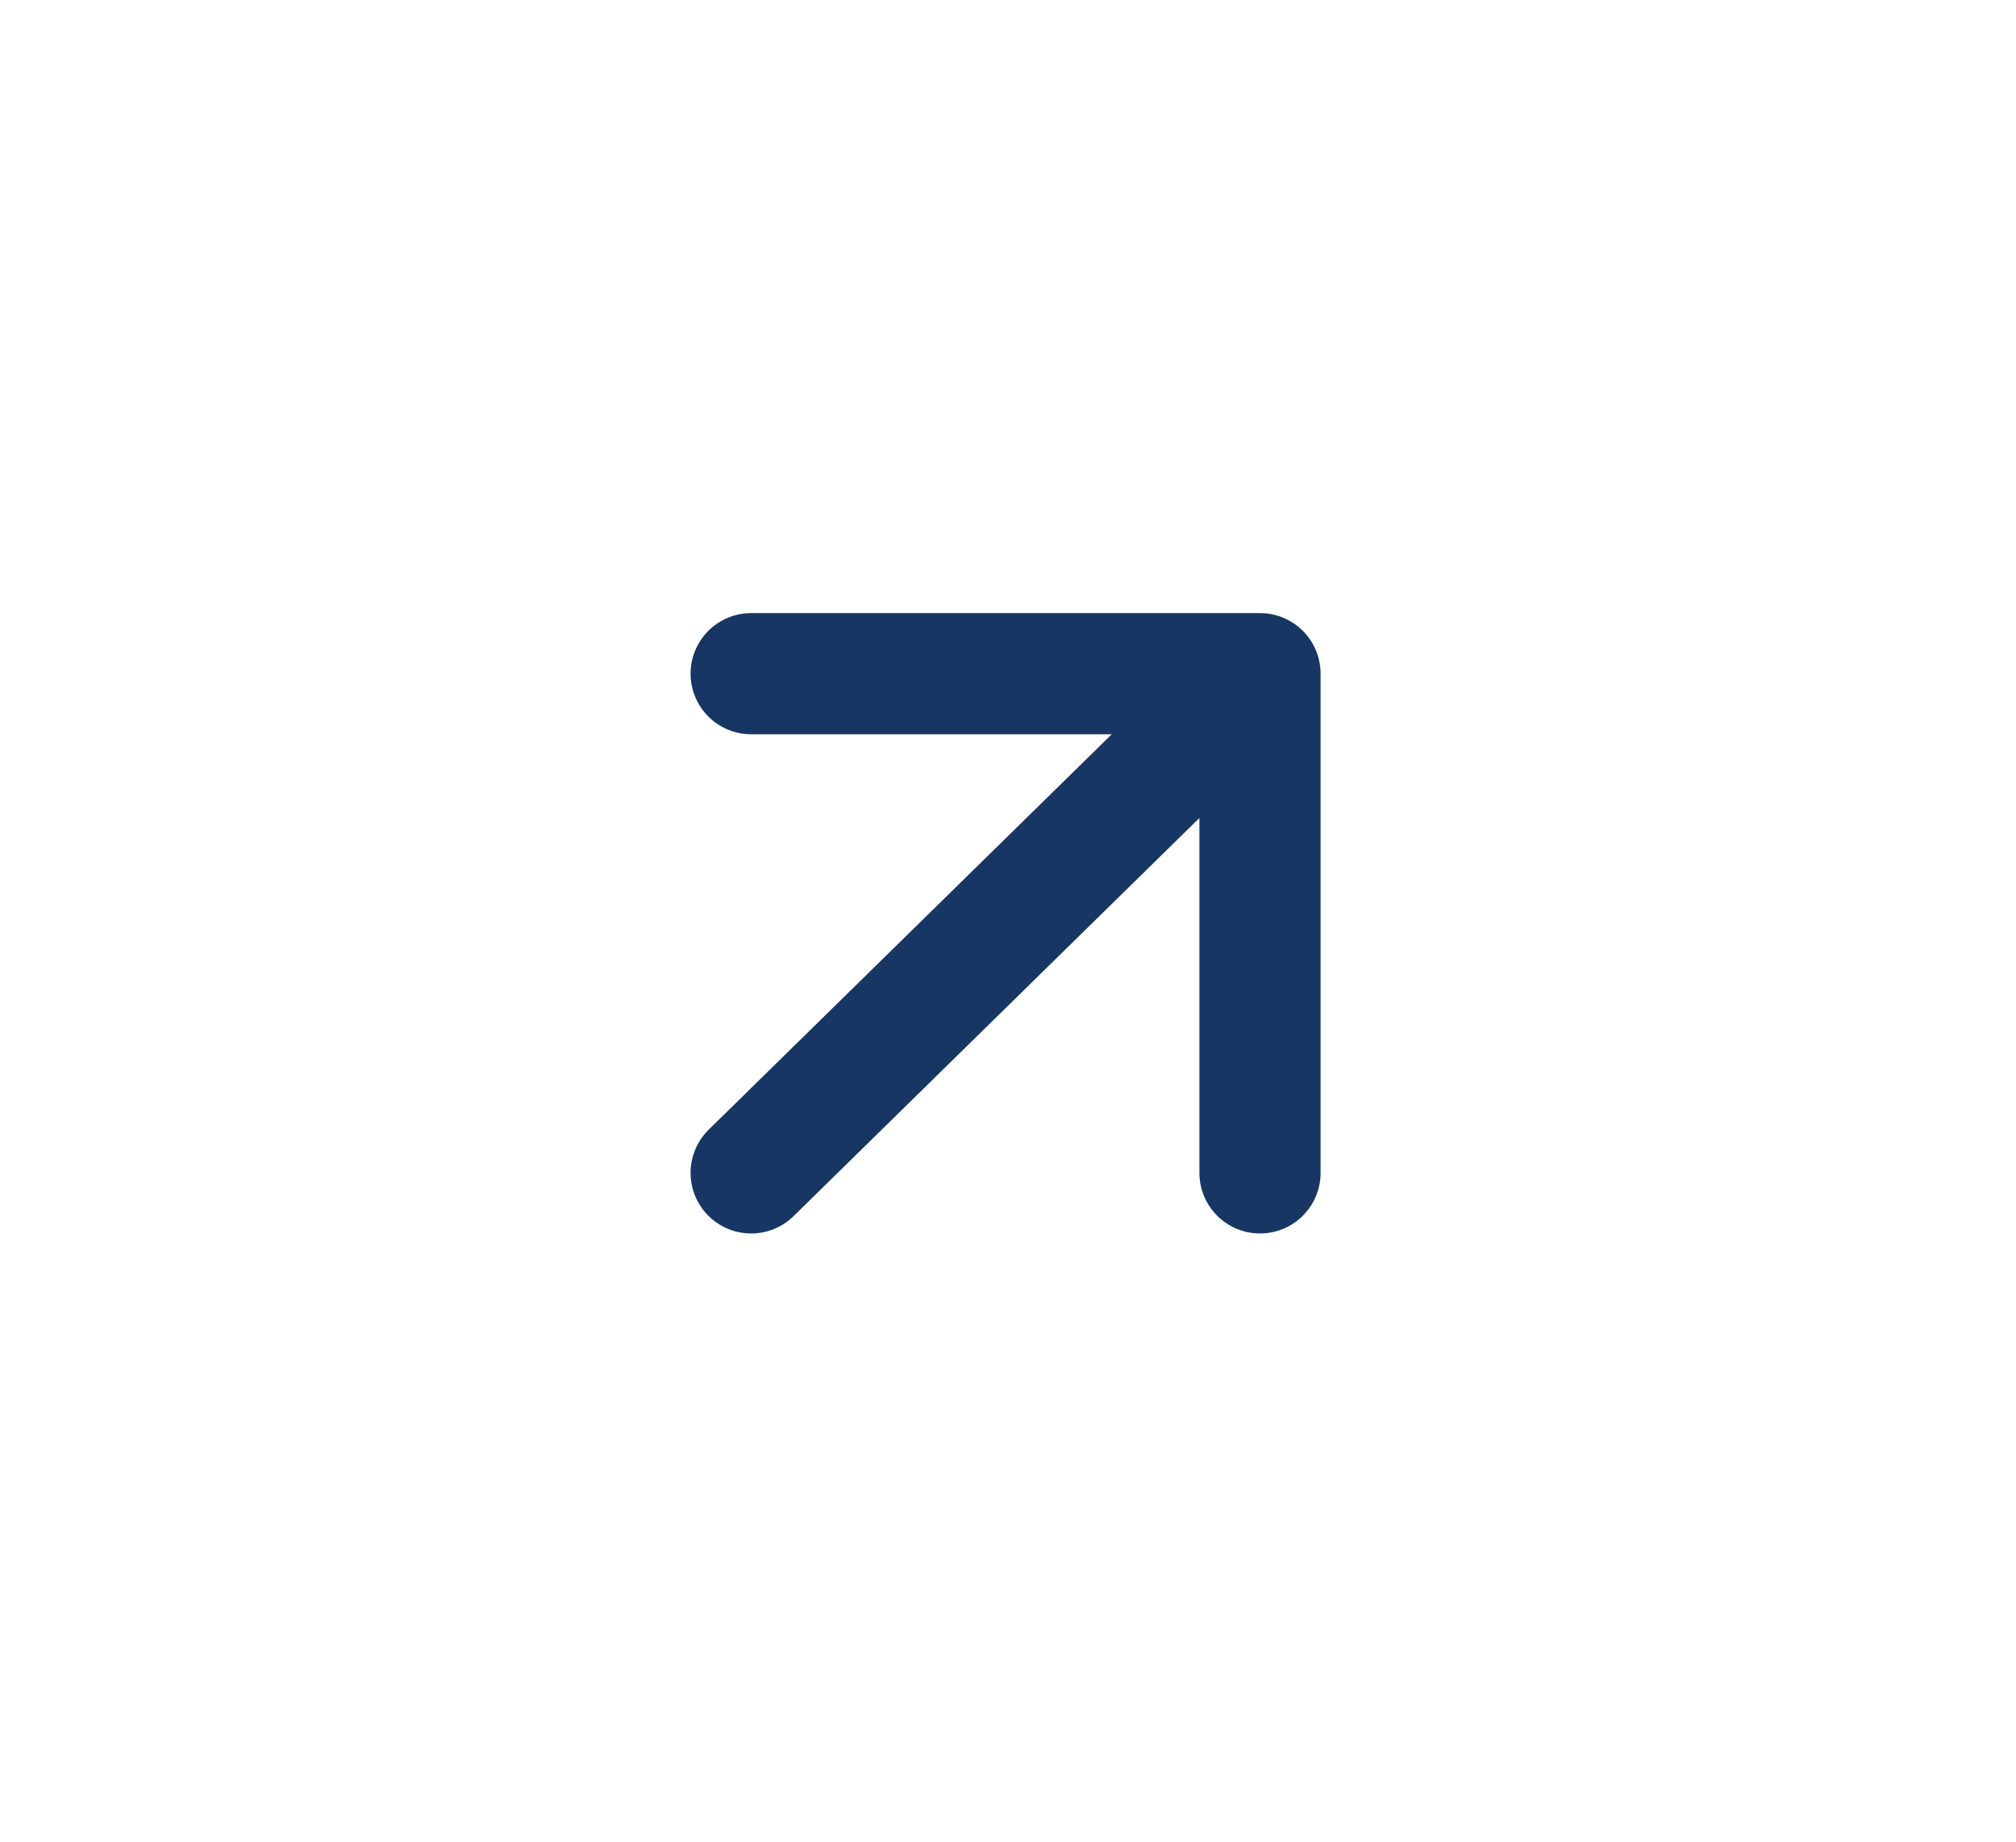 <?xml version="1.0" encoding="UTF-8"?>
<svg xmlns="http://www.w3.org/2000/svg" width="416" height="380" viewBox="0 0 416 380" fill="none">
  <path d="M155 242L260 139M260 139H155M260 139V242" stroke="#173663" stroke-width="25" stroke-linecap="round" stroke-linejoin="round"></path>
</svg>
